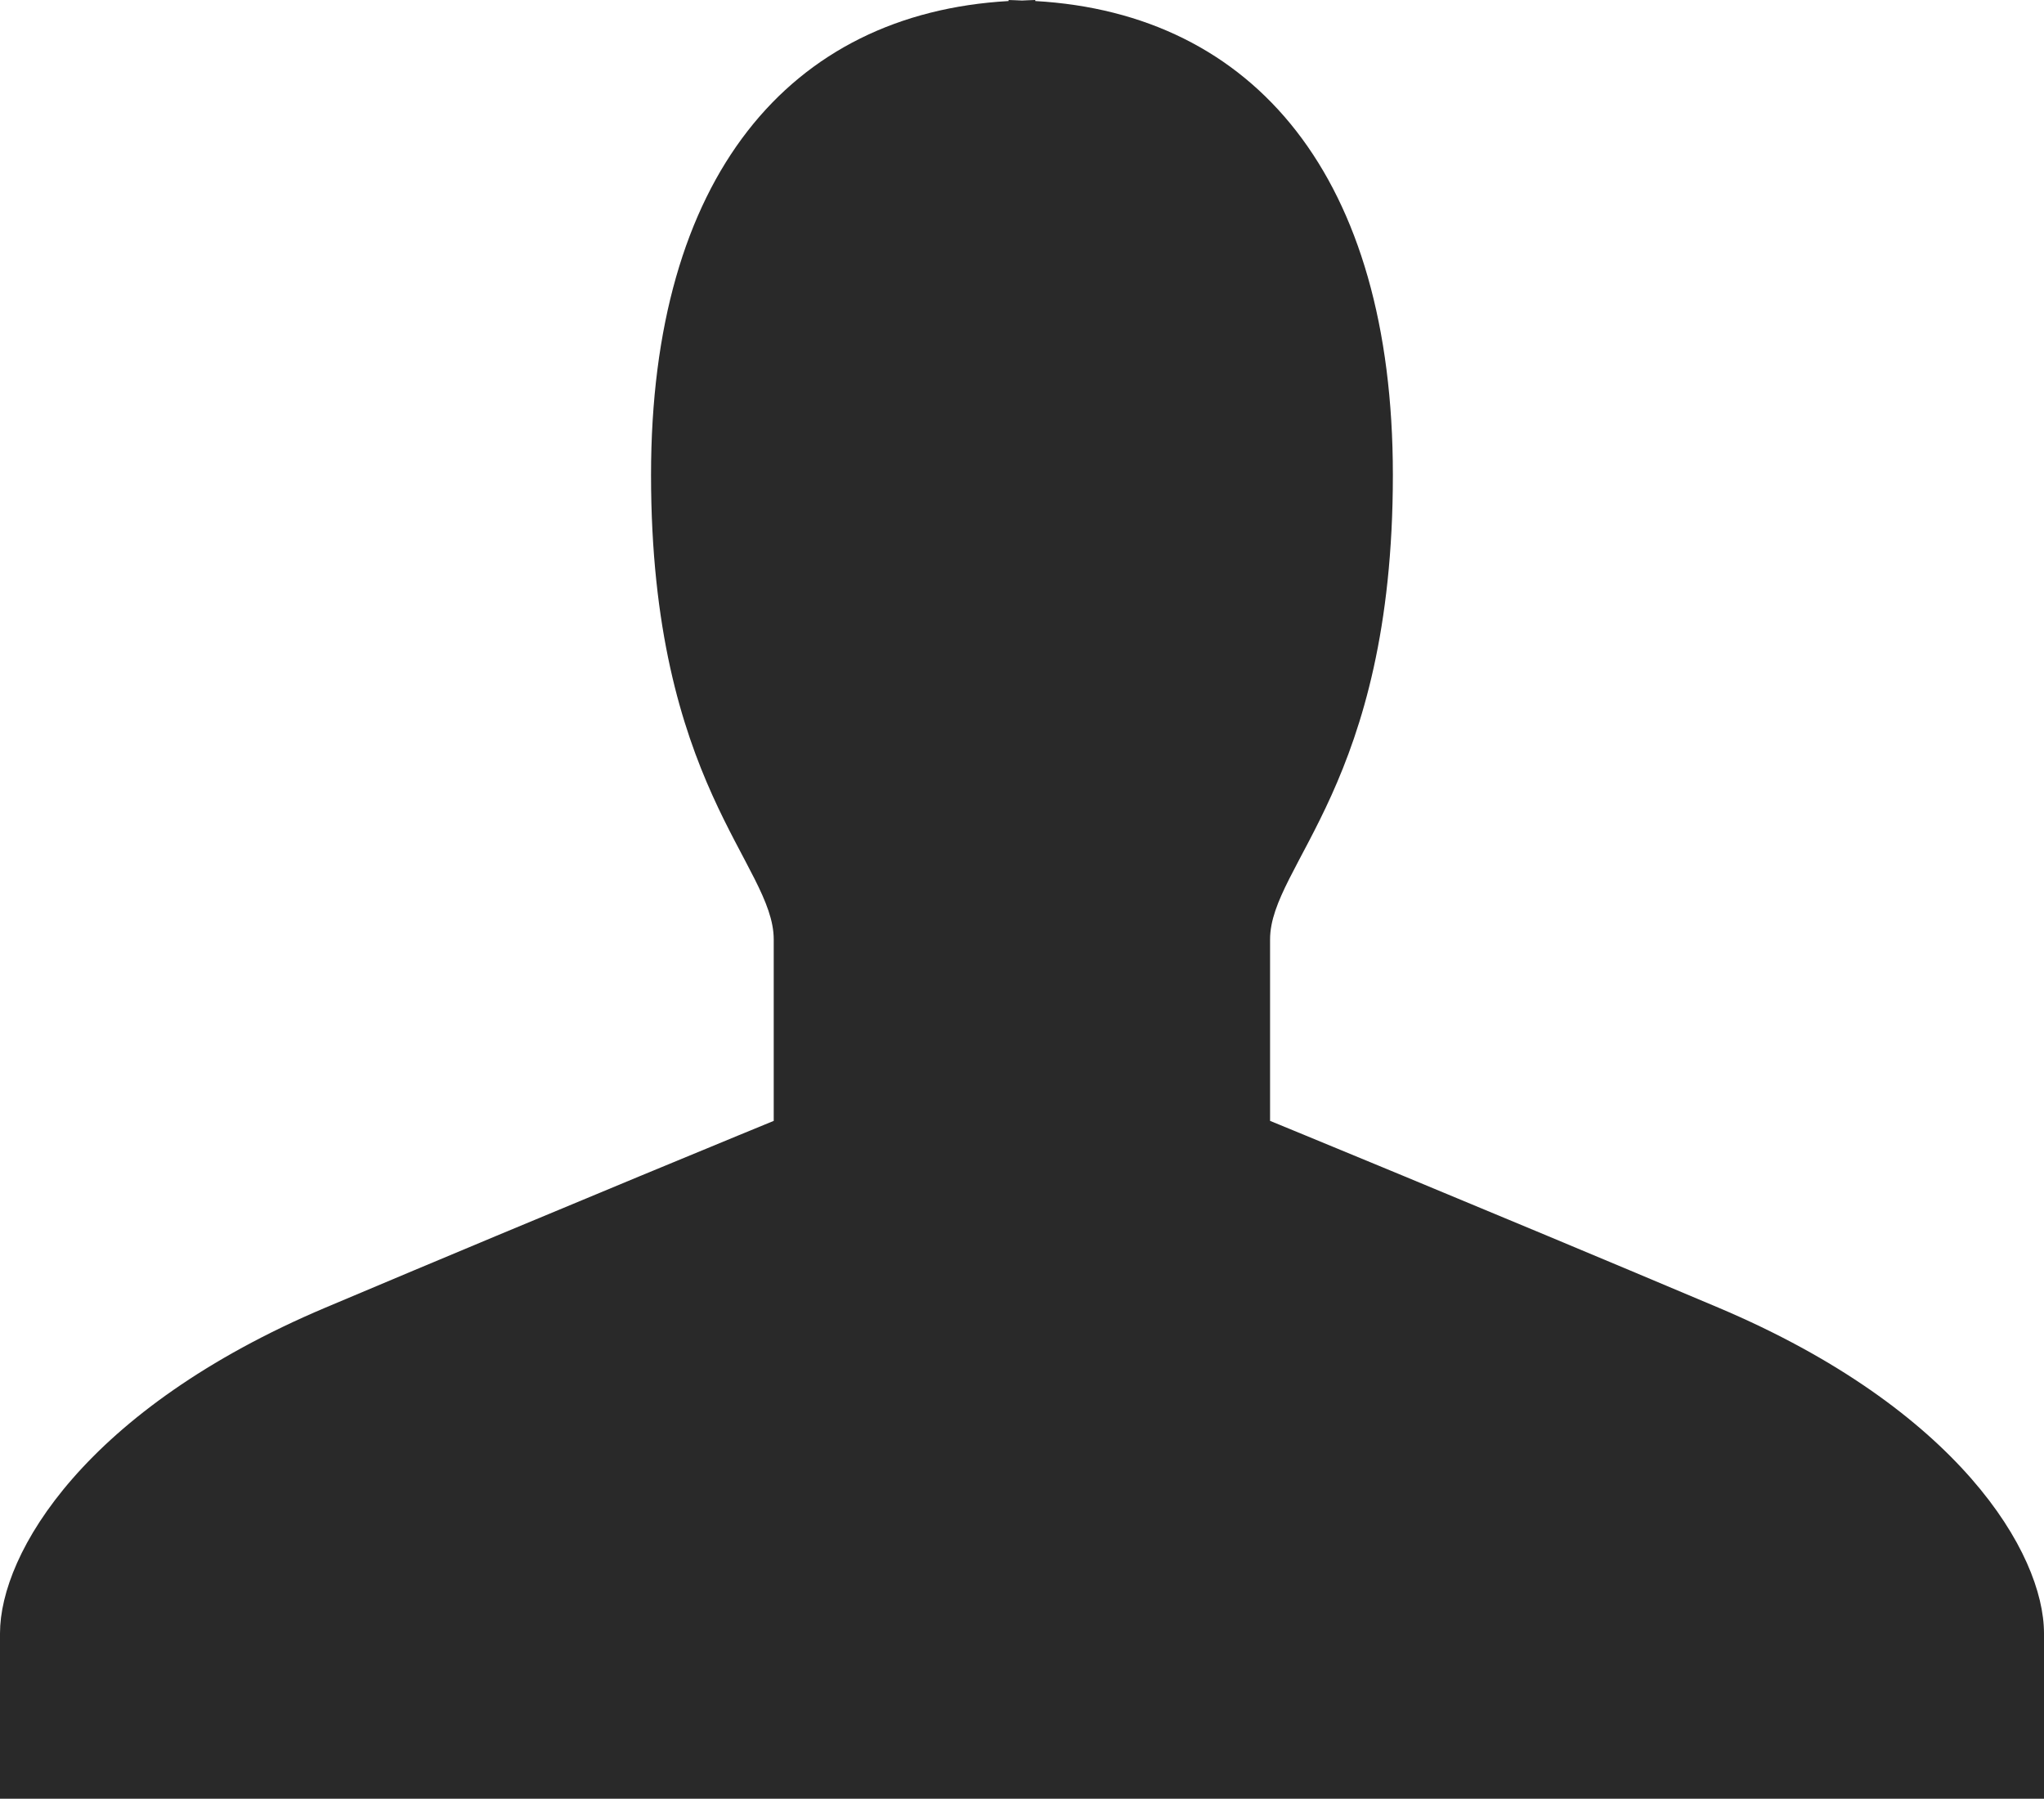<?xml version="1.0" encoding="utf-8" standalone="no"?><!-- Generator: Adobe Illustrator 16.0.0, SVG Export Plug-In . SVG Version: 6.00 Build 0)  --><svg xmlns="http://www.w3.org/2000/svg" xmlns:xlink="http://www.w3.org/1999/xlink" enable-background="new 0 0 350 307.95" fill="#000000" height="307.95px" id="Layer_1" version="1.1" viewBox="0 0 350 307.95" width="350px" x="0px" xml:space="preserve" y="0px">
<g id="change1">
	<path d="M294.235,223.872c-41.109-17.357-76.758-31.971-76.758-31.971s0-18.263,0-31.065   s21.028-26.517,21.028-79.523c0-50.955-23.694-79-61.231-81.136c0-0.042,0-0.134,0-0.177c-0.785,0-1.521,0.078-2.271,0.092   C174.225,0.078,173.482,0,172.705,0c0,0.049,0,0.148,0,0.177c-37.552,2.129-61.226,30.181-61.226,81.136   c0,52.999,21.008,66.721,21.008,79.523c0,12.796,0,31.065,0,31.065s-35.642,14.613-76.758,31.971   C14.606,241.251,0,265.907,0,279.637c0,13.7,0,28.313,0,28.313h172.712h4.569H350c0,0,0-14.627,0-28.313   C349.993,265.907,335.344,241.251,294.235,223.872z" fill="#292929"/>
</g>
</svg>